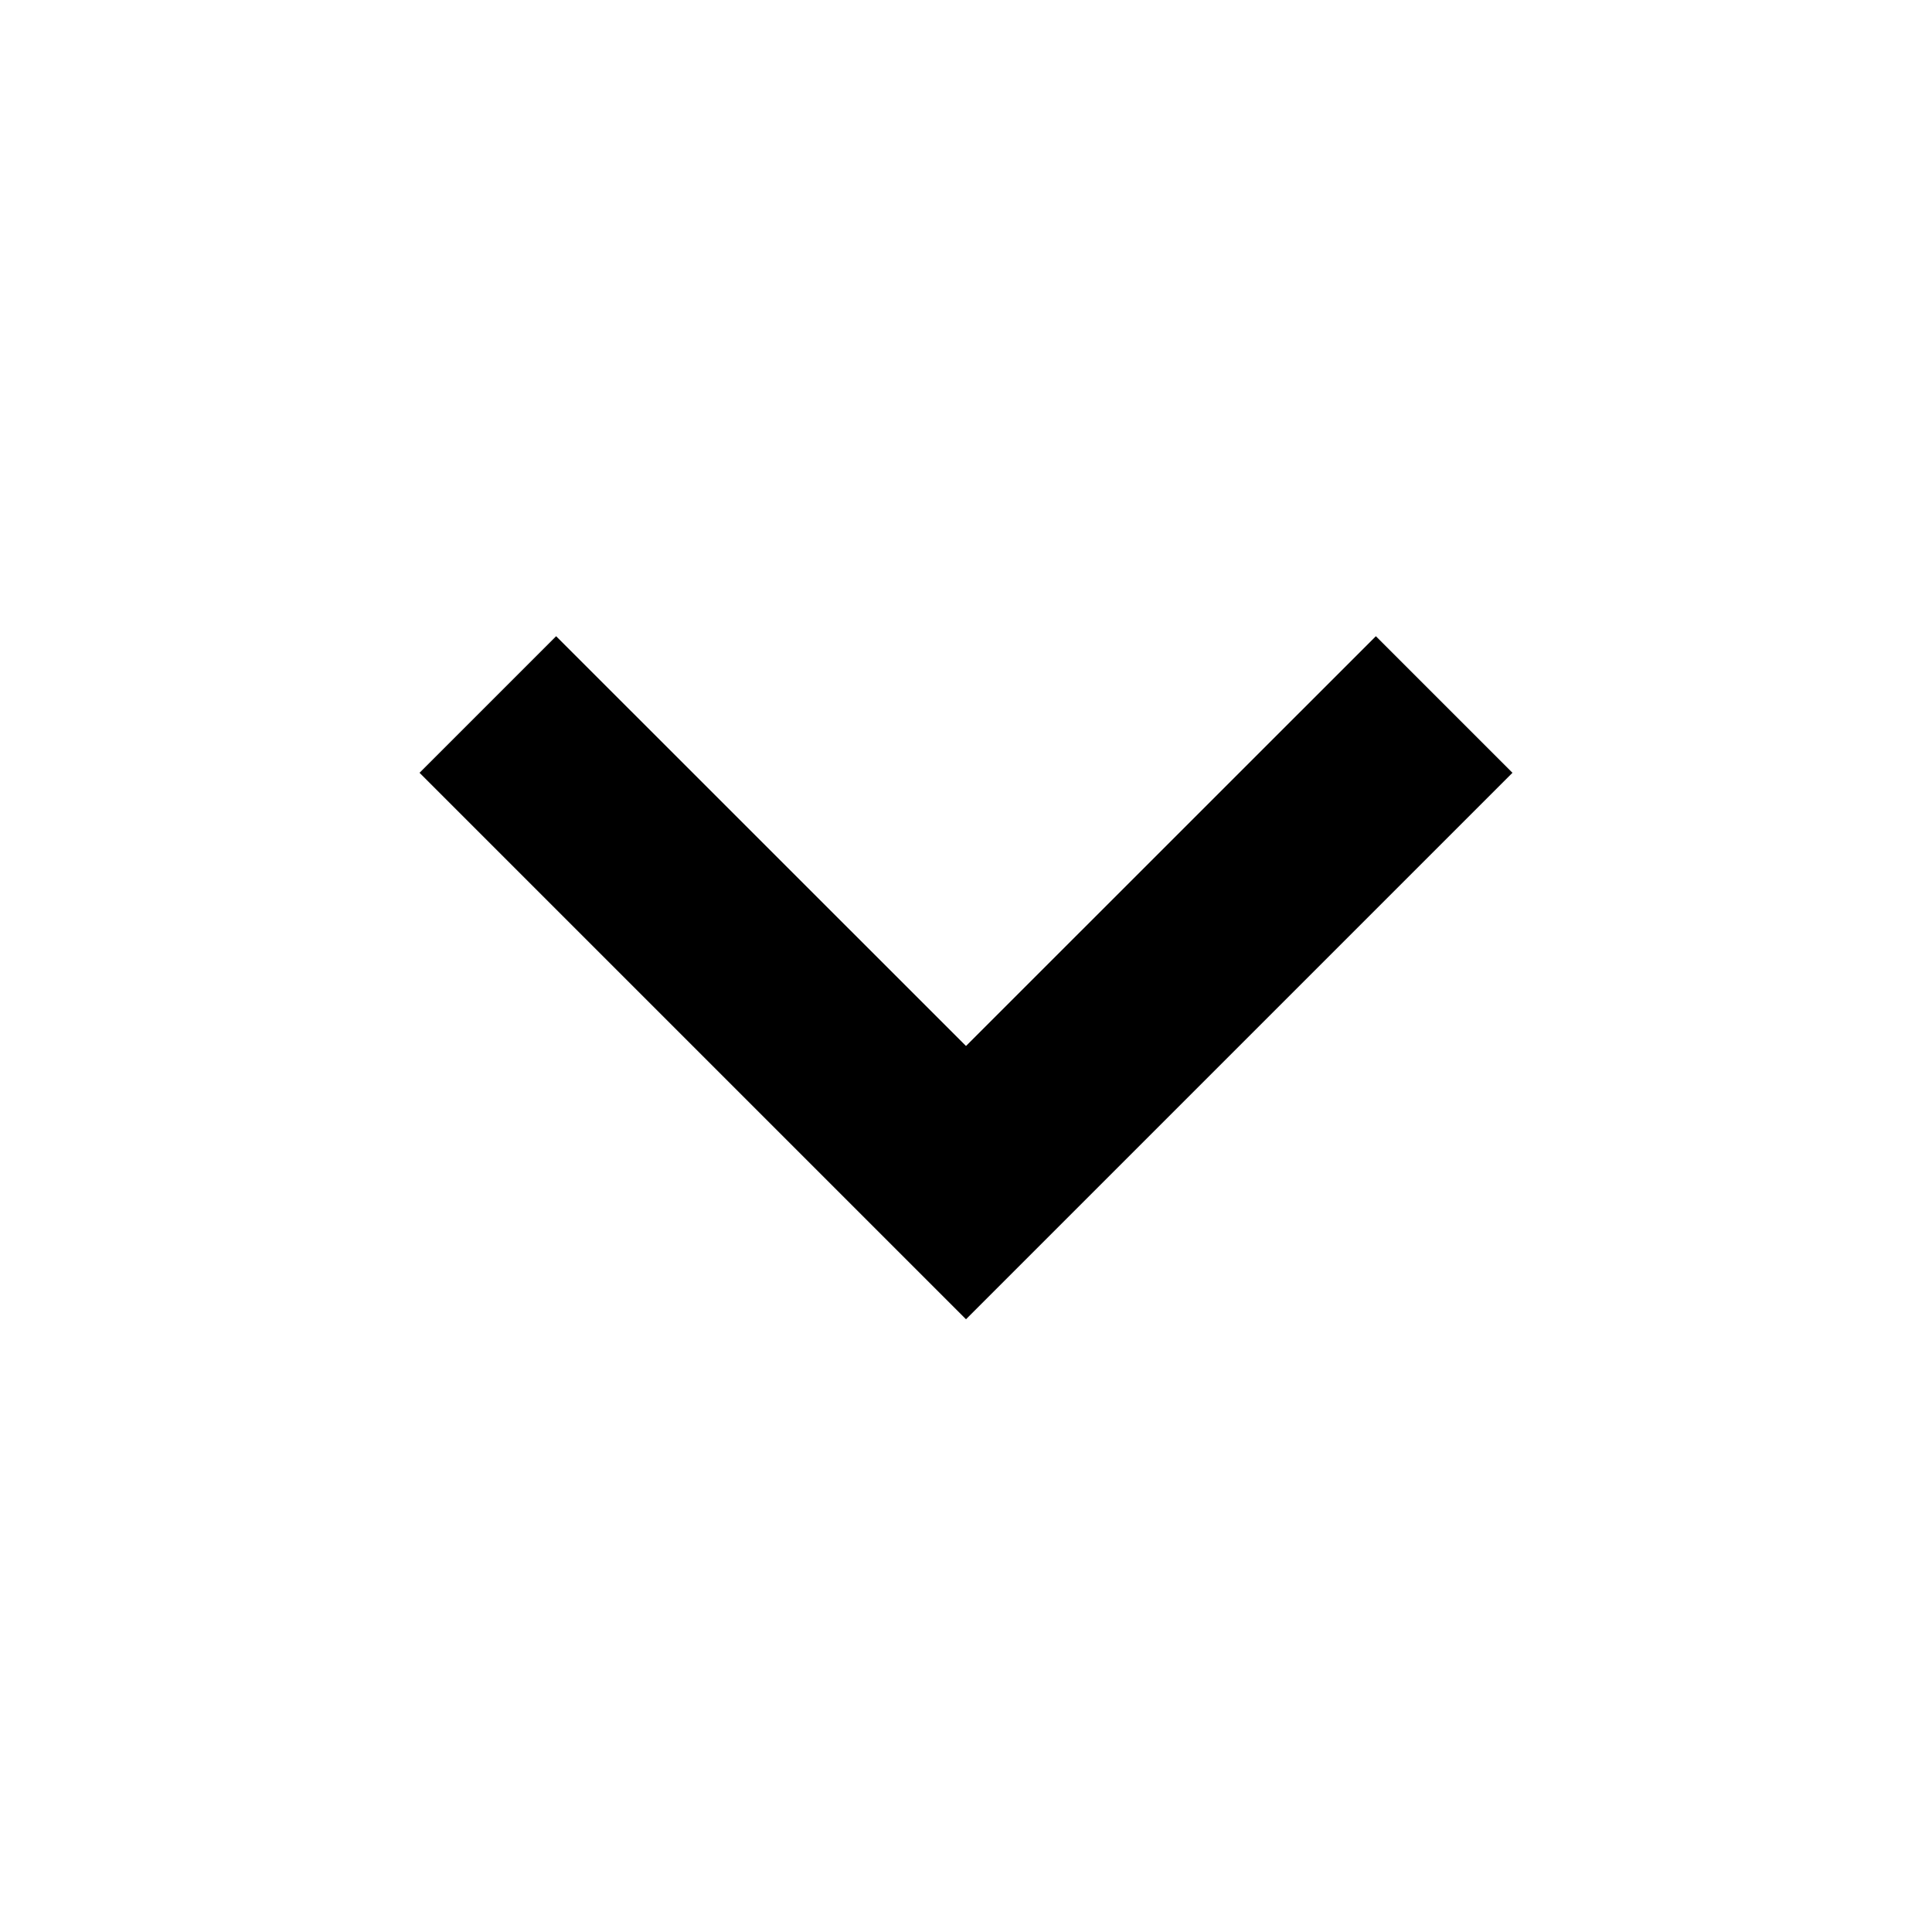 <svg class="fill-current h-4 w-4" xmlns="http://www.w3.org/2000/svg" viewBox="0 0 20 20">
                                    <path d="M9.293 12.95l.707.707L15.657 8l-1.414-1.414L10 10.828 5.757 6.586 4.343 8z" />
                                </svg>

